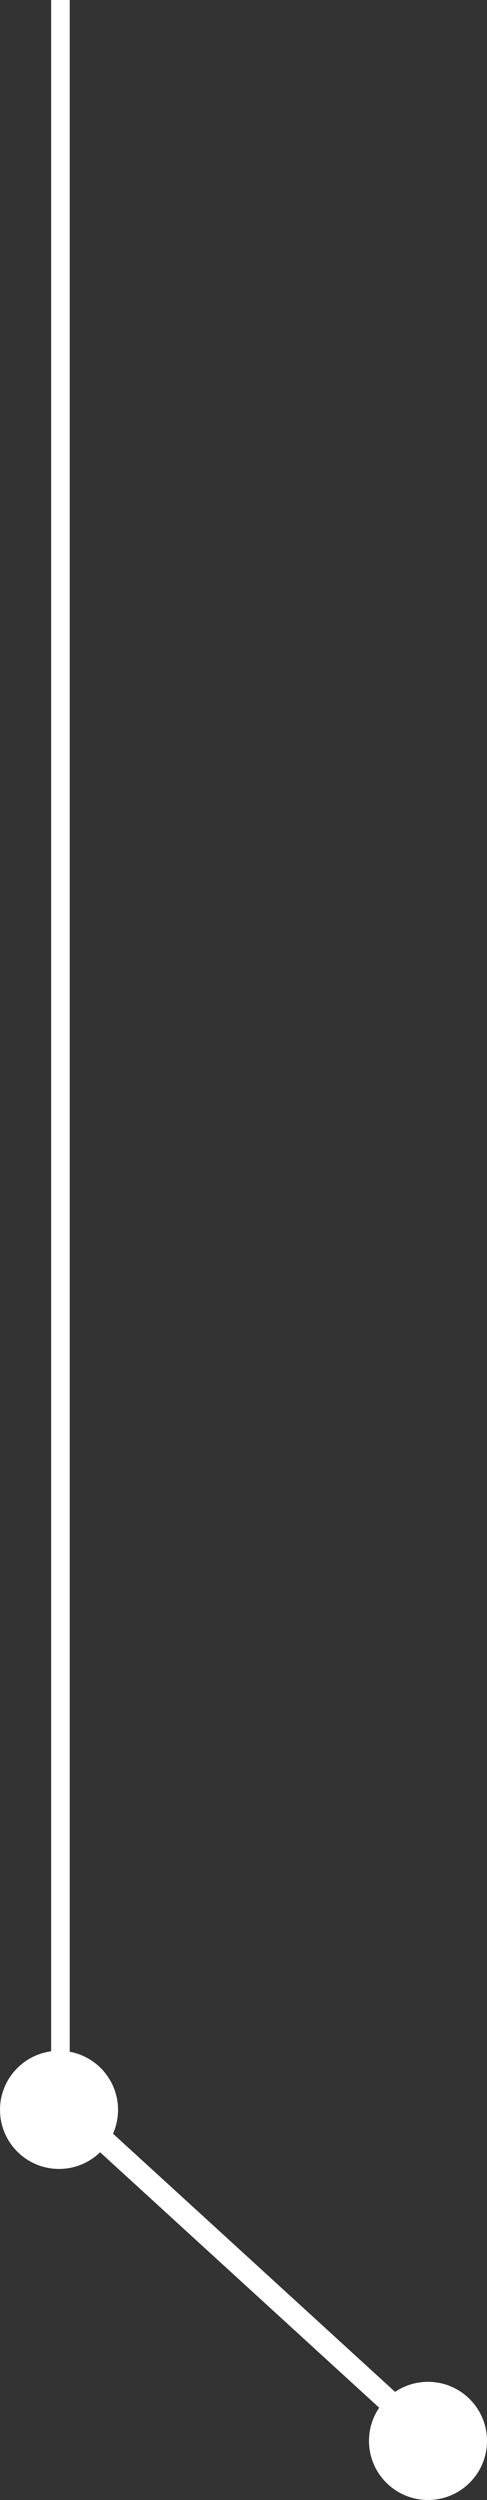 <?xml version="1.0" encoding="UTF-8" standalone="no"?>
<svg
   xmlns:dc="http://purl.org/dc/elements/1.1/"
   xmlns:cc="http://creativecommons.org/ns#"
   xmlns:rdf="http://www.w3.org/1999/02/22-rdf-syntax-ns#"
   xmlns:svg="http://www.w3.org/2000/svg"
   xmlns="http://www.w3.org/2000/svg"
   id="svg8"
   version="1.1"
   viewBox="0 0 23.161 118.751"
   height="118.751mm"
   width="23.161mm">
  <rect x="0" y="0" width="23.161" height="118.751" fill="#333333" stroke="none"/>
  <defs
     id="defs2" />
  <g
     transform="translate(-35.68,-10.494)"
     id="layer1">
    <path
       id="path12"
       d="M 38.554,10.494 V 110.28"
       style="fill:#ffffff;stroke:#ffffff;stroke-width:0.883;stroke-linecap:butt;stroke-linejoin:miter;stroke-miterlimit:4;stroke-dasharray:none;stroke-opacity:1" />
    <circle
       r="2.806"
       cy="110.713"
       cx="38.487"
       id="path822"
       style="fill:#ffffff;stroke-width:1.065;stroke-miterlimit:4;stroke-dasharray:none" />
    <path
       id="path824"
       d="M 38.554,110.28 55.09,125.399"
       style="fill:#ffffff;stroke:#ffffff;stroke-width:1.065;stroke-linecap:butt;stroke-linejoin:miter;stroke-miterlimit:4;stroke-dasharray:none;stroke-opacity:1" />
    <circle
       r="2.806"
       cy="126.438"
       cx="56.035"
       id="path822-0"
       style="fill:#ffffff;stroke-width:1.065;stroke-miterlimit:4;stroke-dasharray:none" />
  </g>
</svg>
